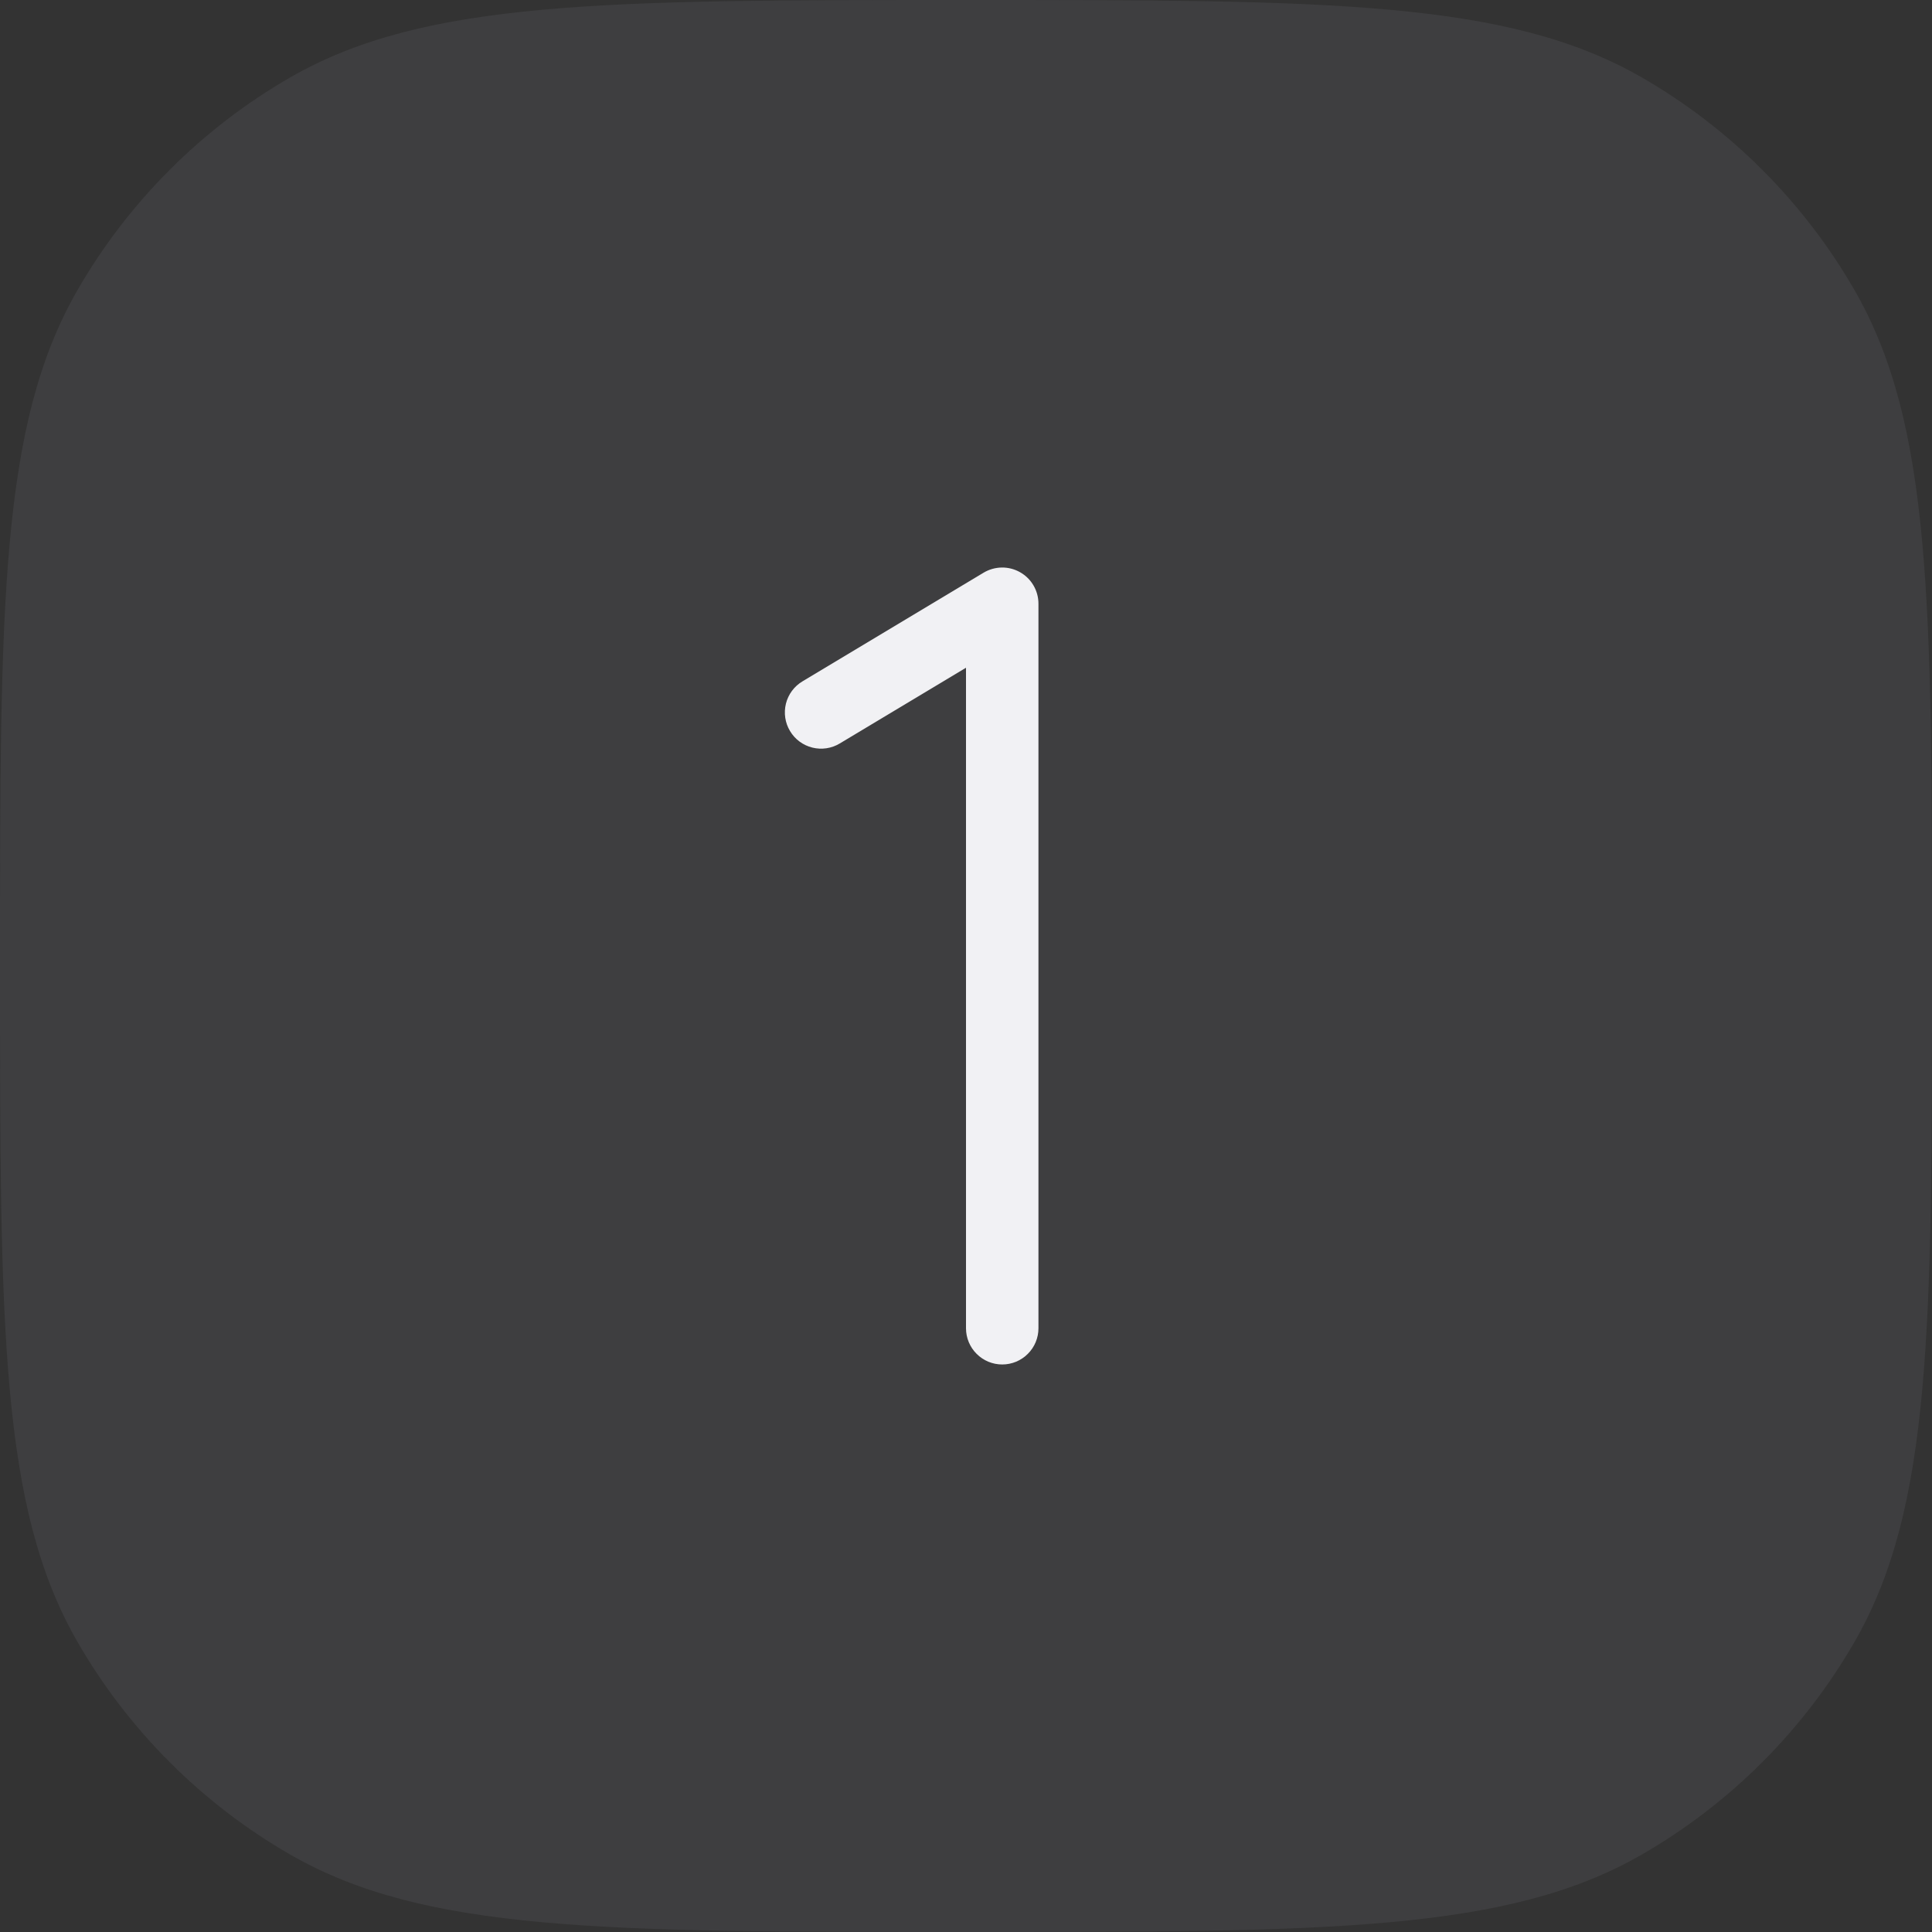 <svg width="40" height="40" viewBox="0 0 40 40" fill="none" xmlns="http://www.w3.org/2000/svg">
<rect x="0" y="0" width="40" height="40" fill="#333333" stroke="none"/>
<path d="M0 20C0 12.523 0 8.785 1.608 6C2.661 4.176 4.176 2.661 6 1.608C8.785 0 12.523 0 20 0V0C27.477 0 31.215 0 34 1.608C35.824 2.661 37.339 4.176 38.392 6C40 8.785 40 12.523 40 20V20C40 27.477 40 31.215 38.392 34C37.339 35.824 35.824 37.339 34 38.392C31.215 40 27.477 40 20 40V40C12.523 40 8.785 40 6 38.392C4.176 37.339 2.661 35.824 1.608 34C0 31.215 0 27.477 0 20V20Z" fill="#C7C0DE" fill-opacity="0.08"/>
<path d="M21.5 12.5V27.5C21.5 27.699 21.421 27.89 21.28 28.03C21.14 28.171 20.949 28.25 20.75 28.25C20.551 28.25 20.36 28.171 20.22 28.03C20.079 27.89 20 27.699 20 27.5V13.825L17.386 15.393C17.216 15.496 17.011 15.526 16.818 15.478C16.625 15.43 16.459 15.307 16.357 15.136C16.254 14.966 16.224 14.761 16.272 14.568C16.32 14.375 16.443 14.209 16.614 14.107L20.364 11.857C20.477 11.789 20.608 11.752 20.74 11.75C20.873 11.748 21.004 11.782 21.119 11.847C21.235 11.912 21.331 12.007 21.398 12.122C21.465 12.237 21.5 12.367 21.5 12.5Z" fill="#F9F8FB" fill-opacity="0.96"/>
</svg>
